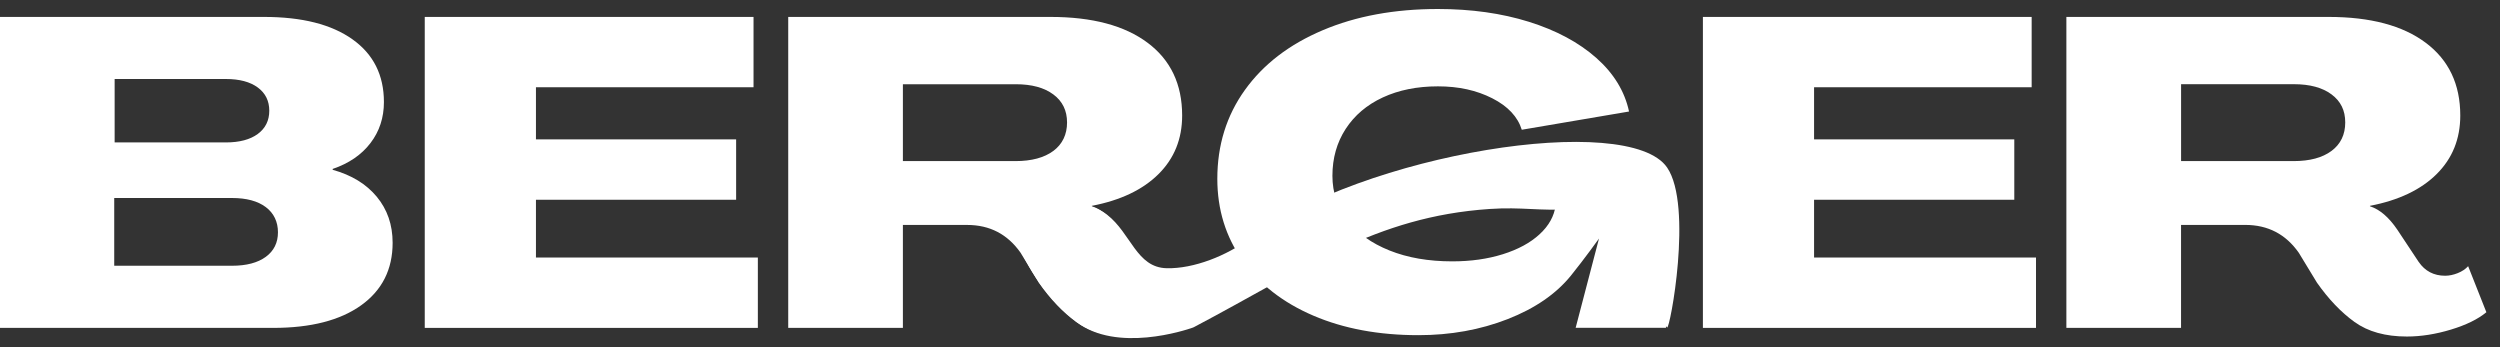 <svg width="180" height="25" viewBox="0 0 180 25" fill="none" xmlns="http://www.w3.org/2000/svg">
<rect x="0" y="0" width="180" height="25" fill="#333333" stroke="none"/>
<g clip-path="url(#clip0_1_367)">
<path d="M16.26 10.255C17.239 10.255 18.007 10.051 18.559 9.646C19.111 9.239 19.388 8.682 19.388 7.973C19.388 7.263 19.111 6.706 18.559 6.299C18.007 5.892 17.241 5.688 16.26 5.688H8.254V10.253H16.26V10.255ZM16.698 19.134C17.74 19.134 18.552 18.921 19.137 18.493C19.72 18.067 20.013 17.477 20.013 16.725C20.013 15.974 19.72 15.349 19.137 14.911C18.554 14.473 17.74 14.256 16.698 14.256H8.224V19.134H16.698ZM0 23.608V1.219H19.013C21.743 1.219 23.864 1.755 25.376 2.83C26.888 3.904 27.642 5.409 27.642 7.348C27.642 8.474 27.319 9.459 26.673 10.302C26.027 11.147 25.118 11.767 23.953 12.163V12.226C25.308 12.601 26.366 13.247 27.127 14.164C27.888 15.082 28.269 16.187 28.269 17.479C28.269 19.396 27.513 20.899 26.003 21.981C24.491 23.065 22.382 23.608 19.671 23.608H0Z" fill="white"/>
<path d="M54.565 23.608H30.582V1.219H54.254V6.282H38.588V10.035H53.001V14.382H38.588V18.542H54.565V23.608Z" fill="white"/>
<path d="M75.844 10.864C75.186 11.353 74.276 11.599 73.108 11.599H65.008V6.065H73.138C74.285 6.065 75.186 6.311 75.842 6.8C76.5 7.289 76.828 7.963 76.828 8.818C76.828 9.672 76.5 10.377 75.842 10.866M82.081 21.658C82.256 21.37 84.314 19.853 84.021 19.853C83.209 19.853 82.572 19.52 82.113 18.853L80.582 16.538C79.978 15.642 79.321 15.08 78.611 14.85V14.82C80.676 14.424 82.275 13.664 83.41 12.537C84.546 11.412 85.115 10.005 85.115 8.317C85.115 6.065 84.286 4.318 82.628 3.08C80.971 1.839 78.642 1.219 75.638 1.219H56.752V23.608H65.008V16.196H69.636C71.263 16.196 72.544 16.863 73.482 18.198L74.796 20.356C75.629 21.545 76.53 22.489 77.499 23.186C78.469 23.884 79.726 24.235 81.268 24.235C82.289 24.235 83.347 24.069 84.443 23.734C85.538 23.402 86.386 22.983 86.992 22.484L86.13 20.169C85.943 20.377 80.725 23.865 82.081 21.663" fill="white"/>
<path d="M100.202 13.556L100.125 14.787H112.007C111.902 15.559 111.518 16.253 110.851 16.866C110.184 17.482 109.303 17.959 108.208 18.303C107.112 18.647 105.9 18.818 104.565 18.818C102.856 18.818 101.349 18.558 100.047 18.036C98.743 17.514 97.732 16.791 97.013 15.864C96.295 14.937 95.934 13.867 95.934 12.659C95.934 11.388 96.253 10.262 96.889 9.281C97.526 8.303 98.416 7.546 99.563 7.015C100.71 6.484 102.032 6.217 103.533 6.217C105.034 6.217 106.316 6.505 107.442 7.076C108.568 7.649 109.278 8.406 109.568 9.342L117.291 8.029C116.977 6.57 116.191 5.283 114.929 4.166C113.667 3.052 112.052 2.186 110.083 1.57C108.112 0.954 105.928 0.648 103.531 0.648C100.403 0.648 97.636 1.158 95.23 2.179C92.821 3.199 90.955 4.634 89.632 6.479C88.308 8.324 87.647 10.456 87.647 12.874C87.647 15.084 88.251 17.044 89.462 18.753C90.669 20.462 92.369 21.787 94.558 22.725C96.747 23.664 99.268 24.132 102.126 24.132C104.441 24.132 106.581 23.746 108.552 22.976C110.521 22.206 112.038 21.161 113.103 19.848C114.06 18.666 115.128 17.175 115.128 17.175L113.447 23.601H119.95V12.057L100.202 13.551V13.556Z" fill="white"/>
<path d="M146.592 23.608H122.609V1.219H146.279V6.282H130.613V10.035H145.029V14.382H130.613V18.542H146.592V23.608Z" fill="white"/>
<path d="M165.135 11.599C166.303 11.599 167.214 11.355 167.872 10.864C168.527 10.374 168.857 9.691 168.857 8.815C168.857 7.94 168.529 7.289 167.872 6.797C167.214 6.308 166.313 6.062 165.168 6.062H157.038V11.596H165.137L165.135 11.599ZM169.529 23.184C168.56 22.486 167.659 21.543 166.823 20.354L165.51 18.195C164.571 16.861 163.29 16.194 161.664 16.194H157.035V23.605H148.779V1.219H167.666C170.667 1.219 172.998 1.839 174.653 3.08C176.311 4.321 177.14 6.067 177.14 8.317C177.14 10.005 176.571 11.412 175.435 12.537C174.3 13.664 172.699 14.424 170.636 14.82V14.85C171.346 15.08 172.001 15.644 172.607 16.538L174.141 18.853C174.6 19.52 175.236 19.853 176.049 19.853C176.341 19.853 176.643 19.79 176.955 19.666C177.266 19.542 177.519 19.373 177.706 19.165L179.019 22.48C178.415 22.98 177.566 23.397 176.47 23.73C175.374 24.062 174.316 24.23 173.296 24.23C171.753 24.23 170.498 23.882 169.527 23.182" fill="white"/>
<path d="M73.309 17.622C73.241 17.456 73.246 17.273 73.321 17.109C74.346 14.822 77.701 13.909 79.707 15.459C81.434 16.793 81.821 19.261 84 19.312C85.964 19.359 88.343 18.397 89.97 17.18C98.182 11.037 117.26 8.012 120.032 12.062C121.912 14.81 120.224 23.779 120.032 23.575C116.429 19.792 115.444 17.477 115.2 16.896C115.161 16.8 115.142 16.7 115.151 16.597C115.191 16.154 115.13 14.923 113.185 15.054C110.816 15.211 109.61 14.885 107.241 15.047C99.008 15.611 94.04 19.298 85.962 23.554C85.934 23.57 85.906 23.582 85.875 23.591C85.351 23.776 80.409 25.415 77.504 23.182C74.906 21.185 73.648 18.448 73.311 17.62" fill="white"/>
</g>
<defs>
<clipPath id="clip0_1_367">
<rect width="179.019" height="23.69" fill="white" transform="translate(0 0.655)"/>
</clipPath>
</defs>
</svg>
